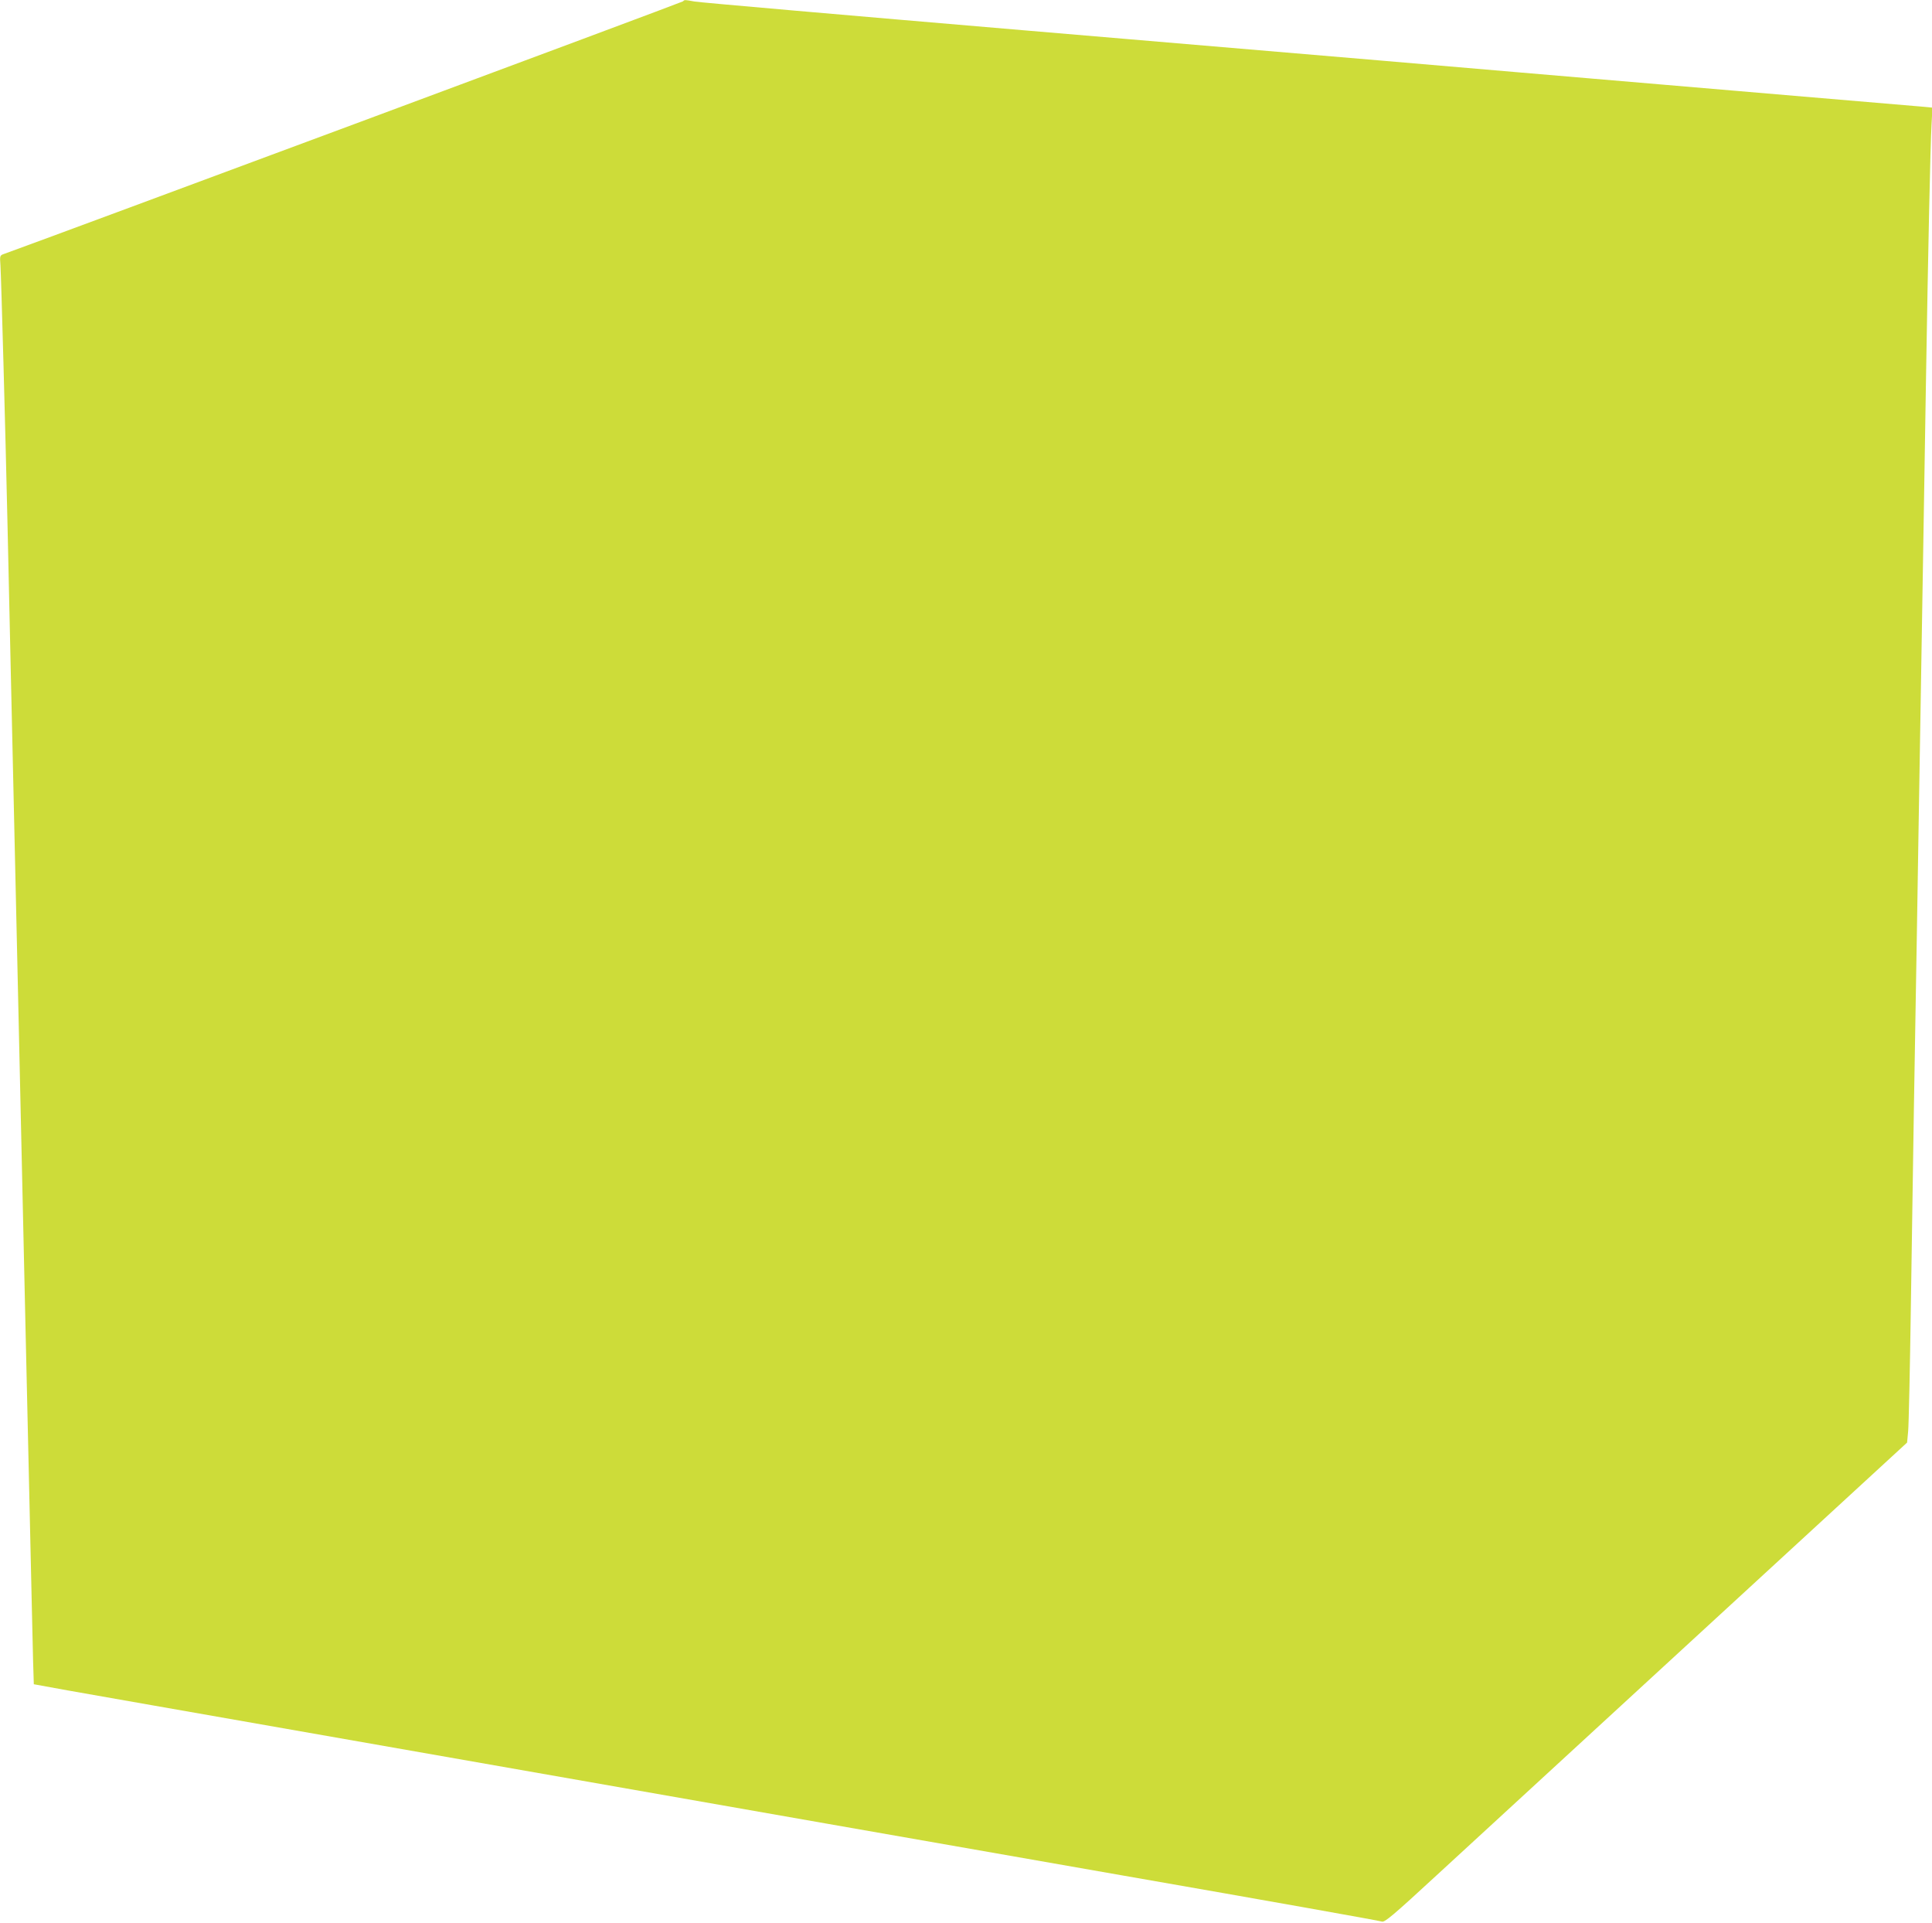 <?xml version="1.0" standalone="no"?>
<!DOCTYPE svg PUBLIC "-//W3C//DTD SVG 20010904//EN"
 "http://www.w3.org/TR/2001/REC-SVG-20010904/DTD/svg10.dtd">
<svg version="1.0" xmlns="http://www.w3.org/2000/svg"
 width="1280pt" height="1274pt" viewBox="0 0 1280 1274"
 preserveAspectRatio="xMidYMid meet">
<g transform="translate(0,1274) scale(0.1,-0.1)"
fill="#cddc39" stroke="none">
<path d="M4525 12731 c-7 -7 -4175 -1557 -4498 -1673 -28 -10 -29 -11 -24 -77
5 -78 32 -1054 47 -1726 6 -258 15 -663 20 -900 5 -236 14 -635 20 -885 6
-250 15 -651 20 -890 5 -239 14 -640 20 -890 6 -250 15 -653 20 -895 5 -242
14 -645 20 -895 6 -250 15 -646 20 -880 5 -234 15 -652 21 -930 6 -278 12
-506 13 -507 1 -1 351 -64 777 -138 1209 -212 4163 -730 4474 -785 154 -27
1041 -182 1970 -345 930 -162 1699 -299 1710 -304 18 -7 71 37 370 313 193
177 971 893 1730 1591 l1380 1269 7 75 c4 42 12 416 18 831 6 415 15 1003 20
1305 5 303 14 831 20 1175 5 344 15 893 20 1220 15 909 29 1719 40 2425 14
854 29 1565 37 1701 l6 111 -74 7 c-91 8 -453 38 -779 66 -135 11 -346 29
-470 40 -124 11 -335 29 -470 40 -135 11 -346 29 -470 40 -124 11 -335 29
-470 40 -329 28 -645 55 -935 80 -132 11 -1194 101 -2360 200 -1166 99 -2144
184 -2174 190 -66 12 -65 12 -76 1z"/>
</g>
</svg>
